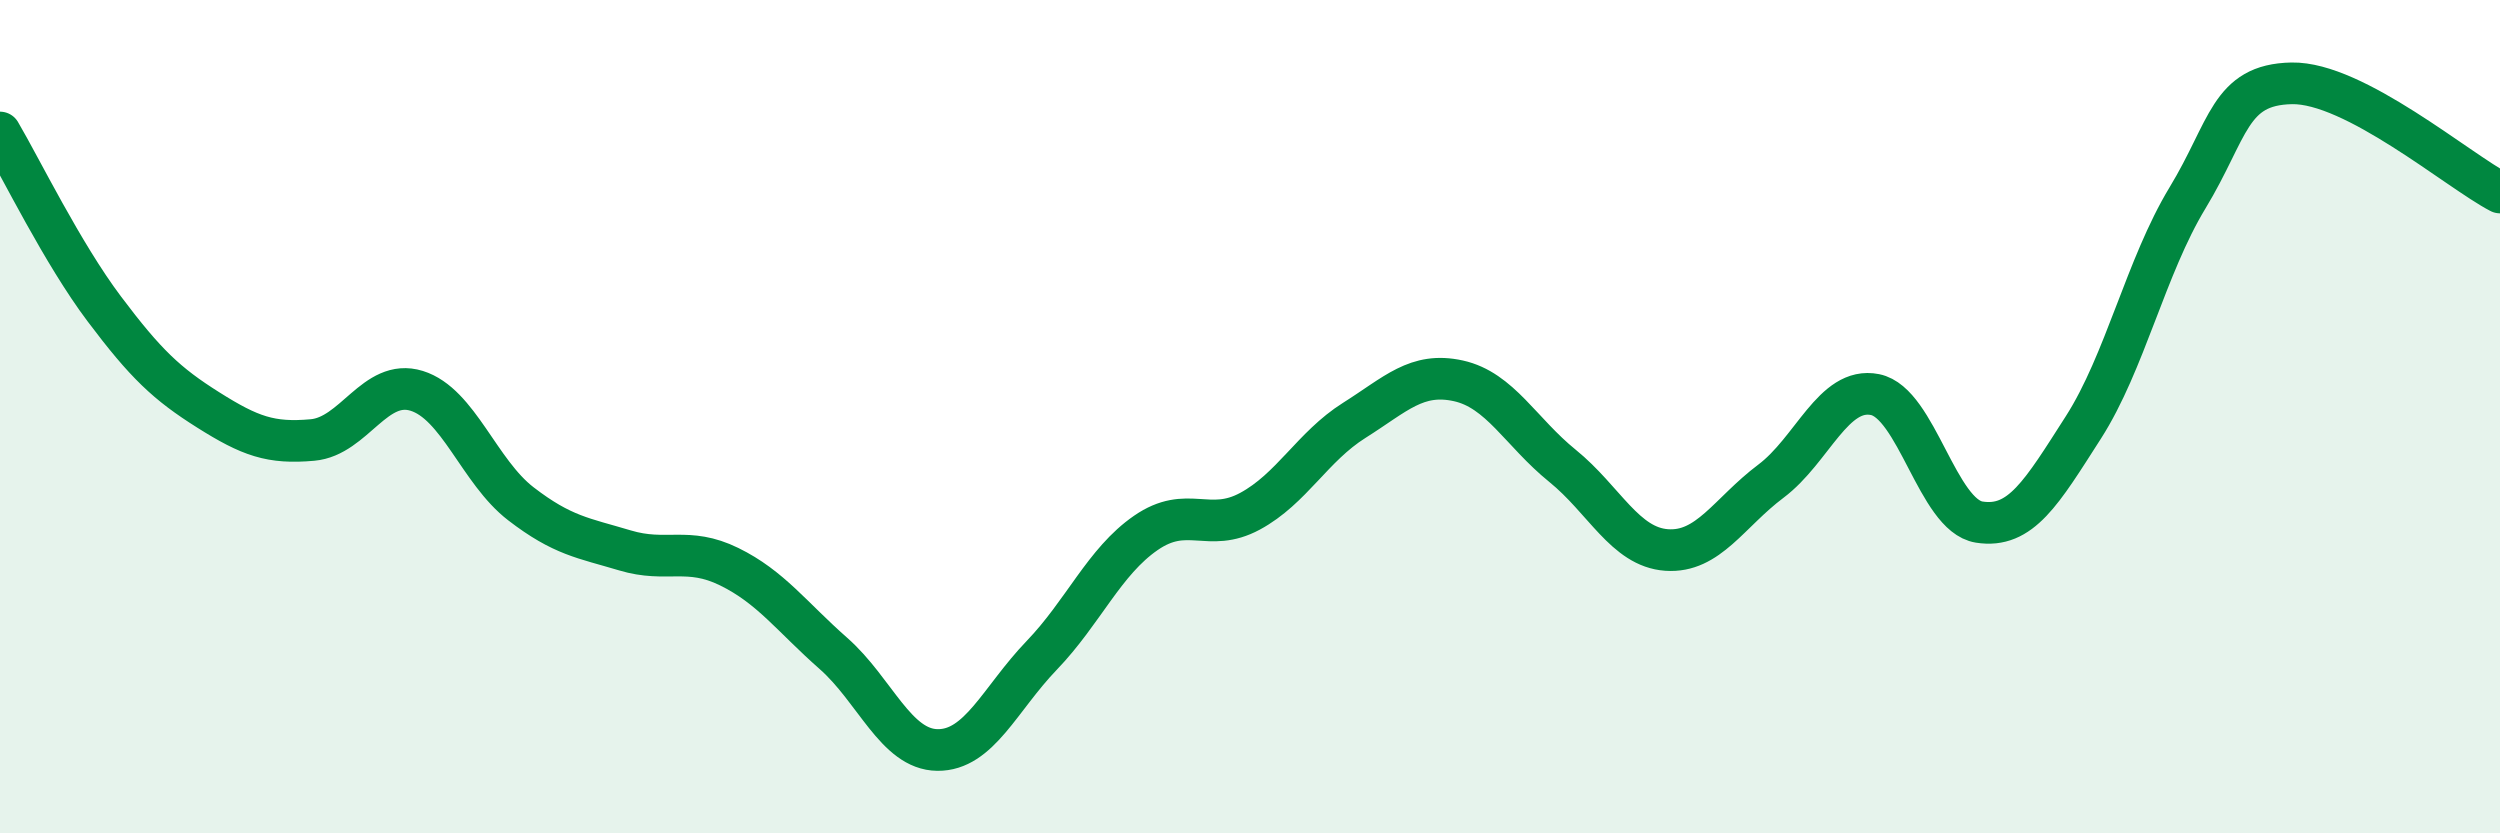 
    <svg width="60" height="20" viewBox="0 0 60 20" xmlns="http://www.w3.org/2000/svg">
      <path
        d="M 0,3.18 C 0.5,4.03 1.5,6.08 2.5,7.41 C 3.5,8.74 4,9.21 5,9.84 C 6,10.47 6.5,10.65 7.5,10.56 C 8.5,10.47 9,9.07 10,9.38 C 11,9.69 11.5,11.32 12.5,12.09 C 13.5,12.86 14,12.91 15,13.21 C 16,13.51 16.5,13.11 17.5,13.6 C 18.5,14.09 19,14.8 20,15.68 C 21,16.56 21.5,17.99 22.5,18 C 23.5,18.01 24,16.77 25,15.73 C 26,14.69 26.5,13.48 27.5,12.79 C 28.5,12.1 29,12.81 30,12.27 C 31,11.73 31.5,10.72 32.5,10.09 C 33.5,9.46 34,8.92 35,9.14 C 36,9.36 36.5,10.37 37.5,11.18 C 38.5,11.99 39,13.13 40,13.2 C 41,13.27 41.5,12.3 42.5,11.55 C 43.5,10.8 44,9.27 45,9.47 C 46,9.67 46.5,12.37 47.5,12.53 C 48.5,12.69 49,11.82 50,10.26 C 51,8.7 51.5,6.4 52.5,4.75 C 53.5,3.1 53.5,2.03 55,2 C 56.5,1.97 59,4.1 60,4.62L60 20L0 20Z"
        fill="#008740"
        opacity="0.1"
        stroke-linecap="round"
        stroke-linejoin="round"
      />
      <path
        d="M 0,3.18 C 0.5,4.03 1.5,6.08 2.5,7.41 C 3.5,8.74 4,9.21 5,9.84 C 6,10.47 6.5,10.65 7.5,10.56 C 8.5,10.47 9,9.07 10,9.38 C 11,9.69 11.5,11.32 12.5,12.09 C 13.5,12.86 14,12.91 15,13.21 C 16,13.51 16.5,13.11 17.5,13.6 C 18.5,14.09 19,14.8 20,15.68 C 21,16.56 21.5,17.99 22.5,18 C 23.5,18.01 24,16.77 25,15.73 C 26,14.69 26.5,13.48 27.5,12.79 C 28.5,12.1 29,12.81 30,12.27 C 31,11.73 31.5,10.72 32.5,10.09 C 33.5,9.46 34,8.92 35,9.14 C 36,9.36 36.5,10.37 37.5,11.18 C 38.5,11.99 39,13.13 40,13.2 C 41,13.27 41.5,12.3 42.5,11.55 C 43.5,10.8 44,9.27 45,9.47 C 46,9.67 46.5,12.37 47.5,12.53 C 48.5,12.69 49,11.82 50,10.26 C 51,8.7 51.5,6.4 52.5,4.75 C 53.5,3.1 53.5,2.03 55,2 C 56.5,1.97 59,4.1 60,4.62"
        stroke="#008740"
        stroke-width="1"
        fill="none"
        stroke-linecap="round"
        stroke-linejoin="round"
      />
    </svg>
  